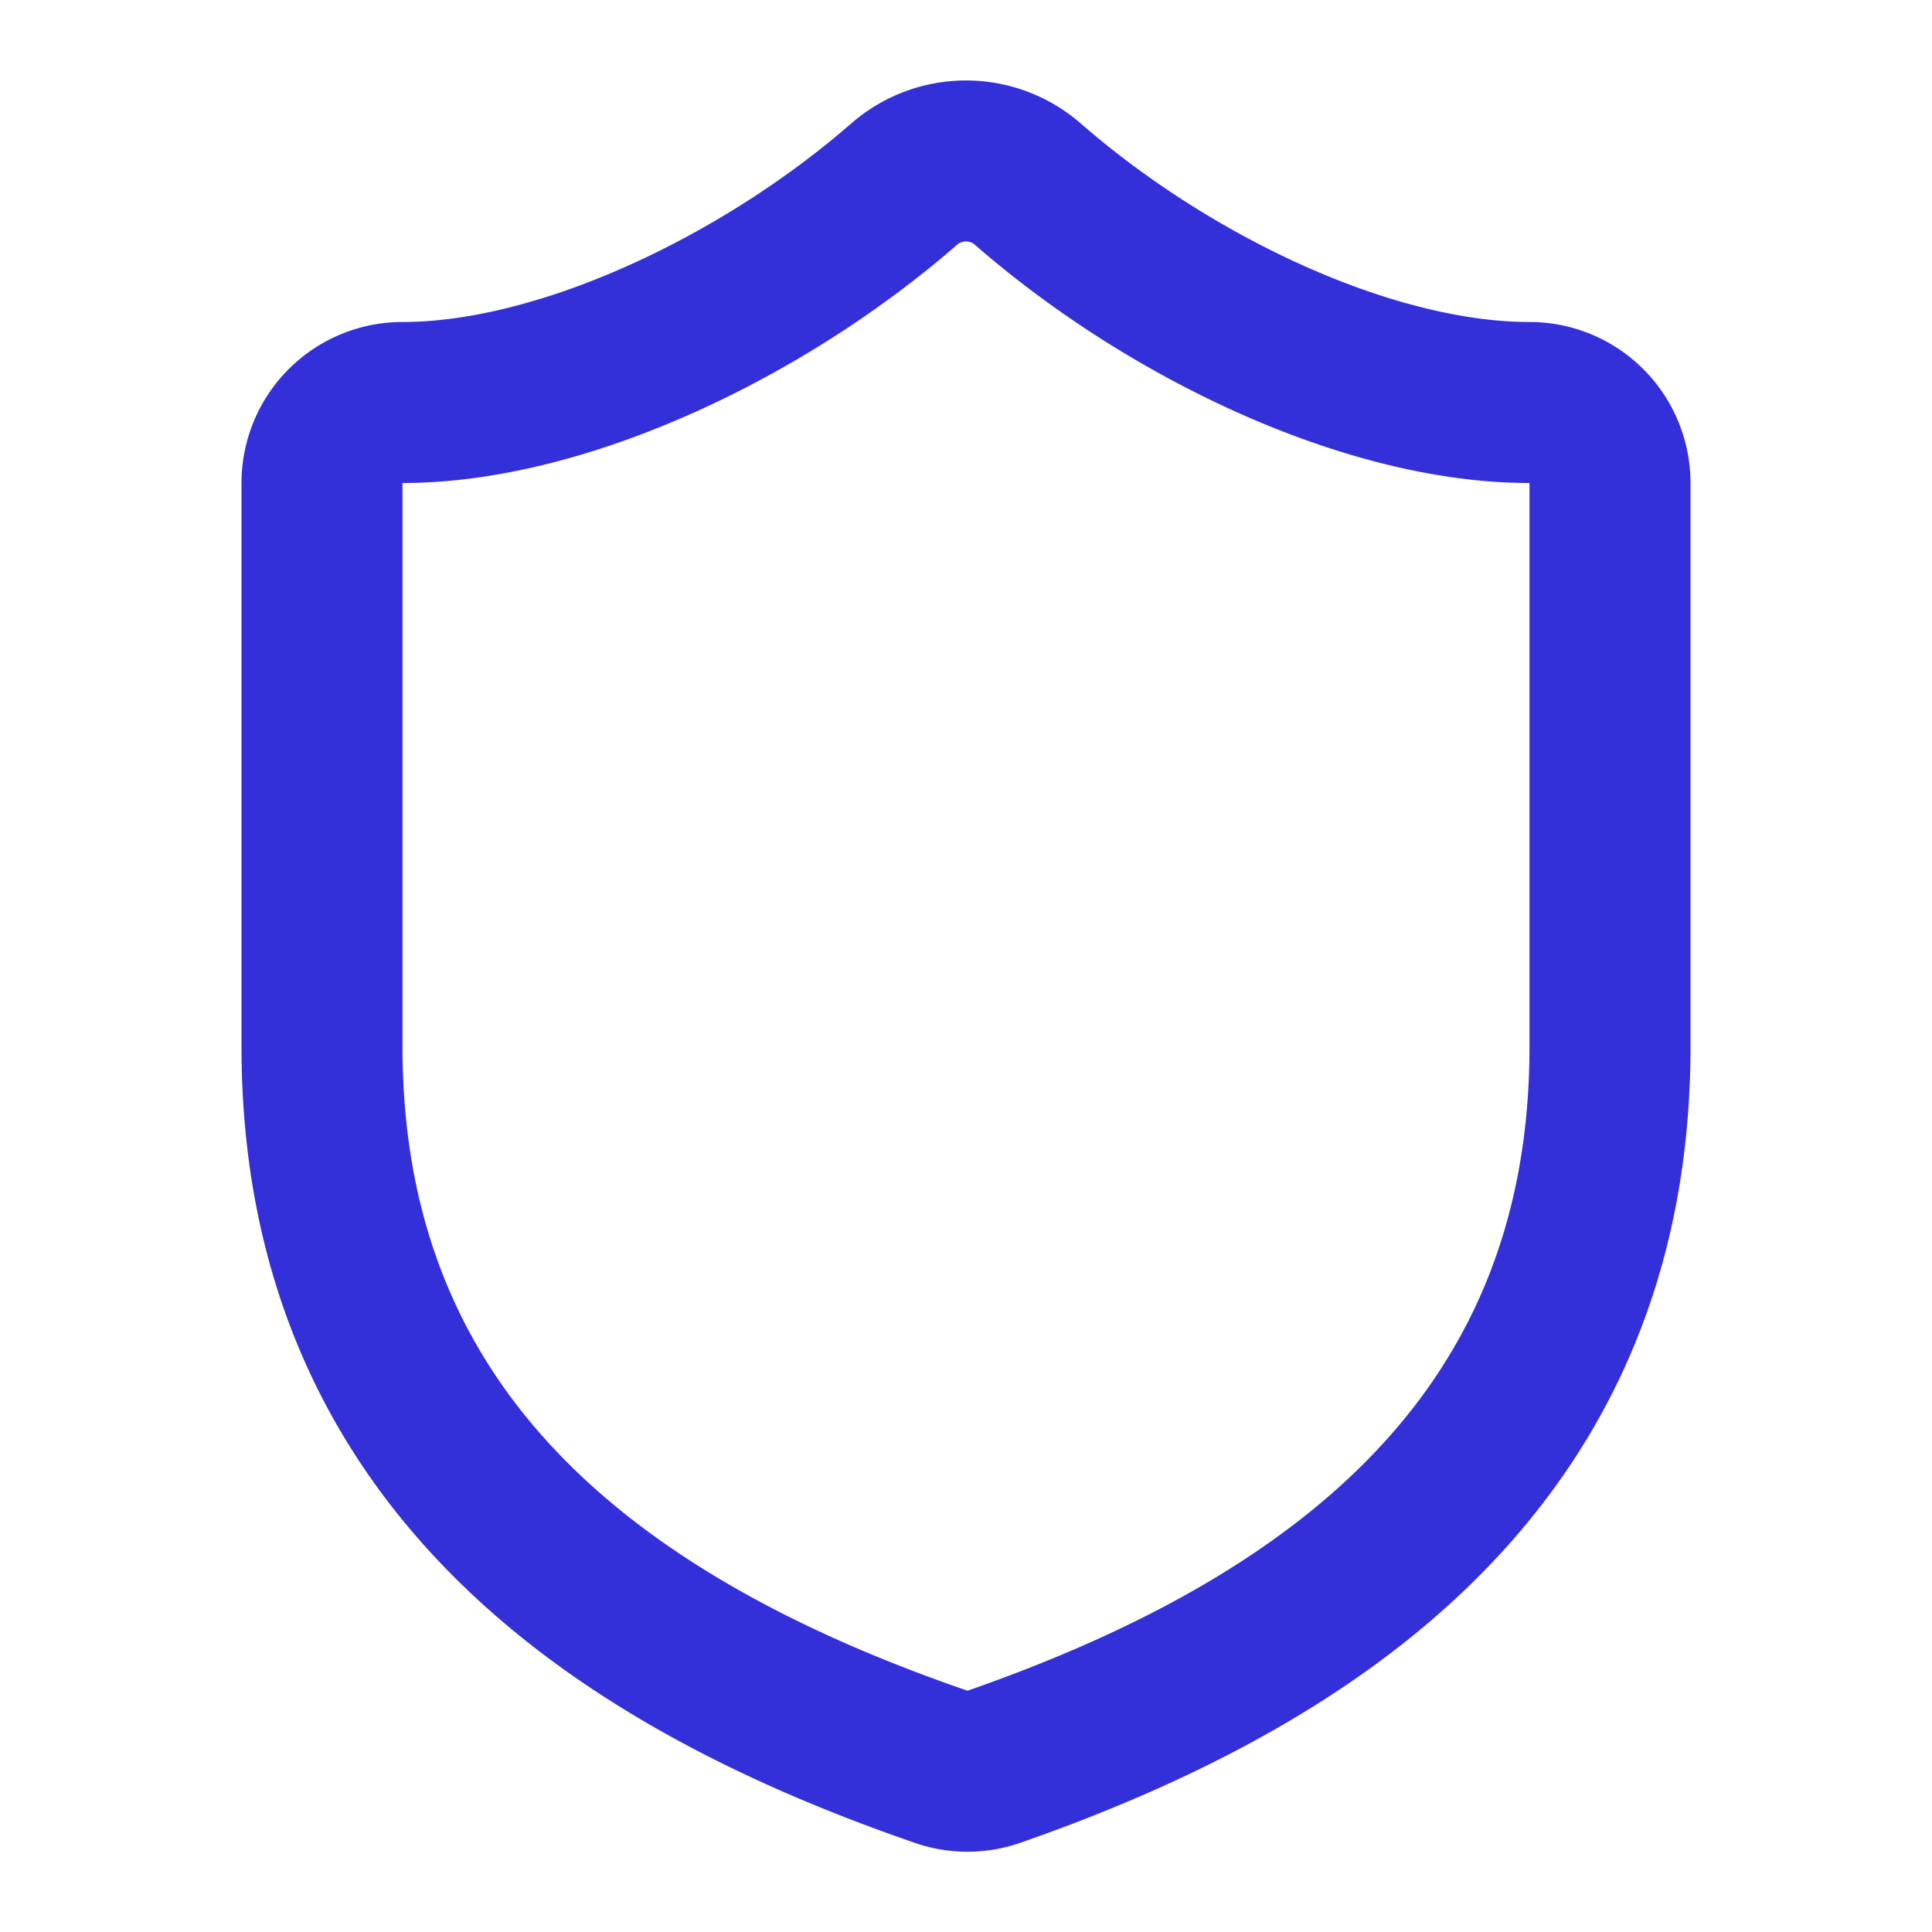 <svg xmlns="http://www.w3.org/2000/svg" width="100" height="100" viewBox="0 0 24 24" fill="none" stroke="#3330da" stroke-width="2" stroke-linecap="round" stroke-linejoin="round" class="lucide lucide-shield w-10 h-10 text-primary"><path d="M20 13c0 5-3.5 7.5-7.66 8.95a1 1 0 0 1-.67-.01C7.5 20.5 4 18 4 13V6a1 1 0 0 1 1-1c2 0 4.5-1.2 6.24-2.72a1.17 1.17 0 0 1 1.52 0C14.51 3.81 17 5 19 5a1 1 0 0 1 1 1z"/></svg>